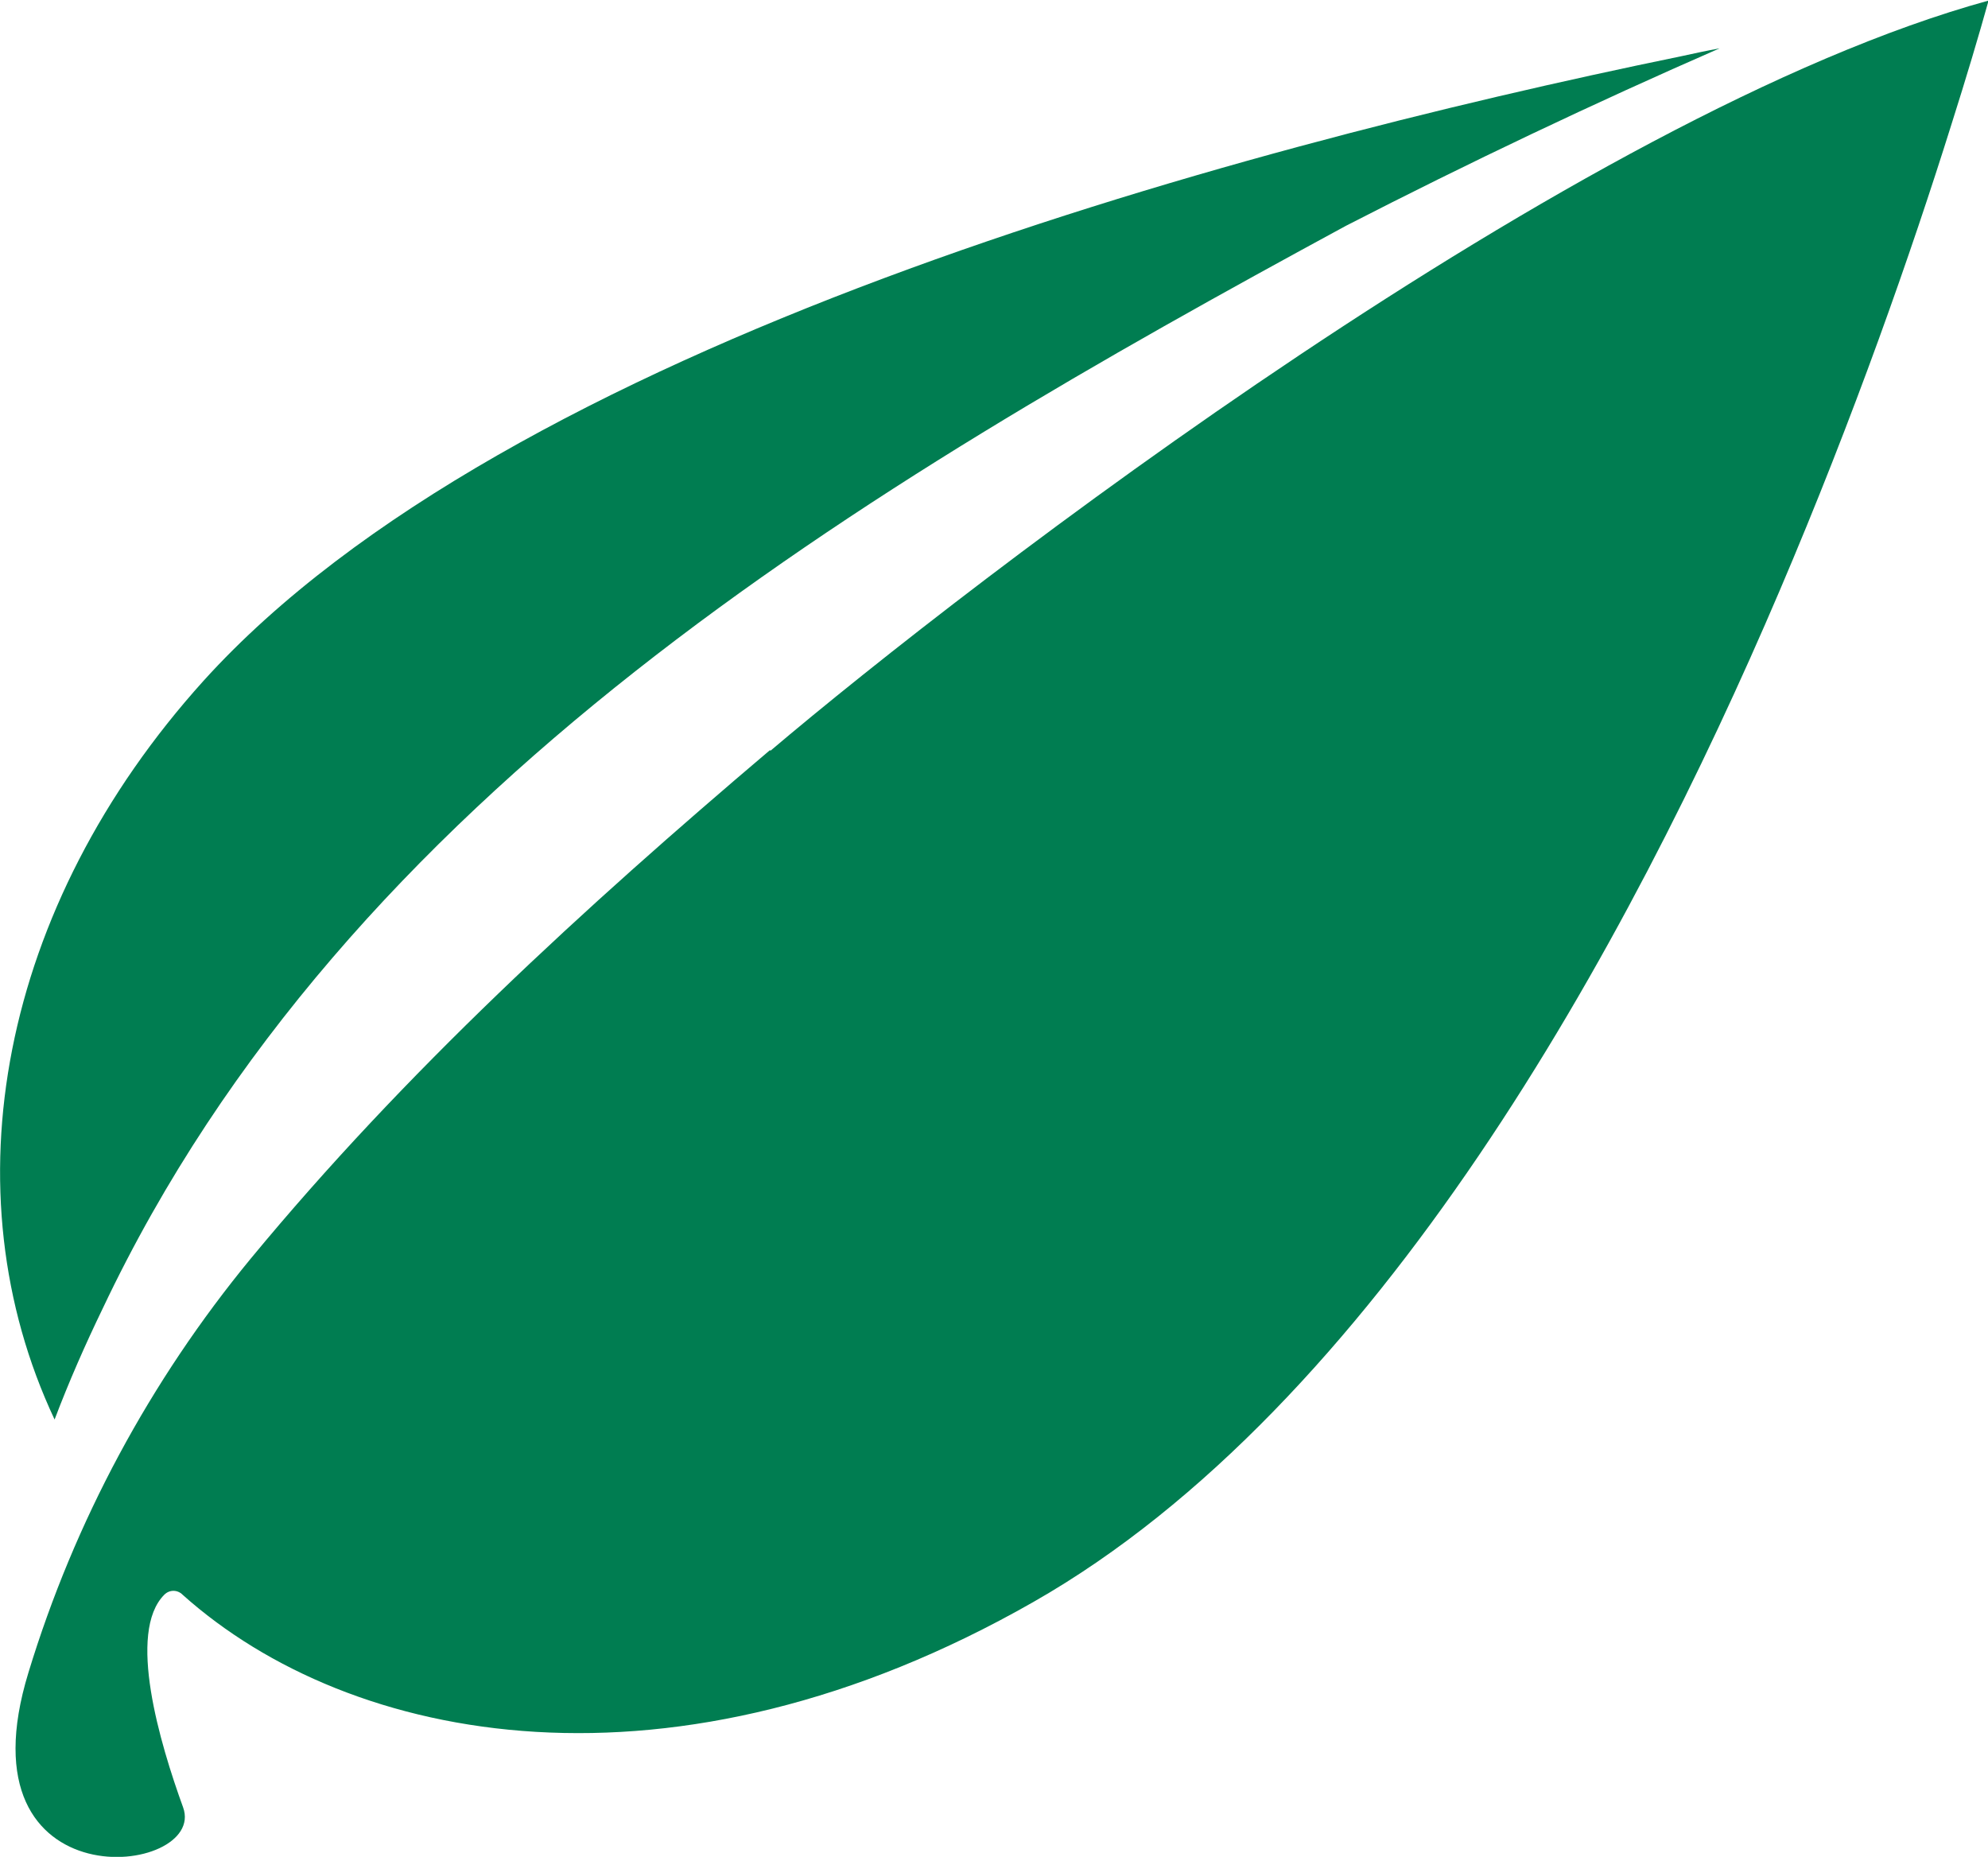 <?xml version="1.0" encoding="UTF-8"?>
<svg id="Layer_1" xmlns="http://www.w3.org/2000/svg" version="1.1" viewBox="0 0 349.6 326.5">
  <!-- Generator: Adobe Illustrator 29.6.0, SVG Export Plug-In . SVG Version: 2.1.1 Build 207)  -->
  <defs>
    <style>
      .st0 {
        fill: #007d51;
      }
    </style>
  </defs>
  <path class="st0" d="M135.4,131.9c-32.9,27.9-64.2,56.6-91.3,89.4-17.7,21.5-31,46.2-39.1,72.8-12.6,41.1,31.6,35.8,27.2,23.7-4.1-11.3-9.9-30.8-3.3-37.4.9-.9,2.3-.9,3.2,0,29.6,26.5,86.3,37.4,149.6,1.3,60.4-34.4,104.7-115.6,131.2-177.7,13.2-30.9,23.3-59.9,30.2-81.9,2.7-8.5,4.9-15.9,6.6-22-72.4,19.9-179.4,102.4-214.2,131.9Z"/>
  <path class="st0" d="M18.1,230C61.1,139.2,151.7,85.8,236.7,39.7c21.6-11.1,43.5-21.5,65.7-31.2-2.2.4-4.5.9-6.8,1.4C214.8,26.5,89.1,60.8,35.8,119.7-.1,159.5-9.3,209.4,9.6,249.6c2.5-6.6,5.4-13.2,8.5-19.6Z"/>
</svg>